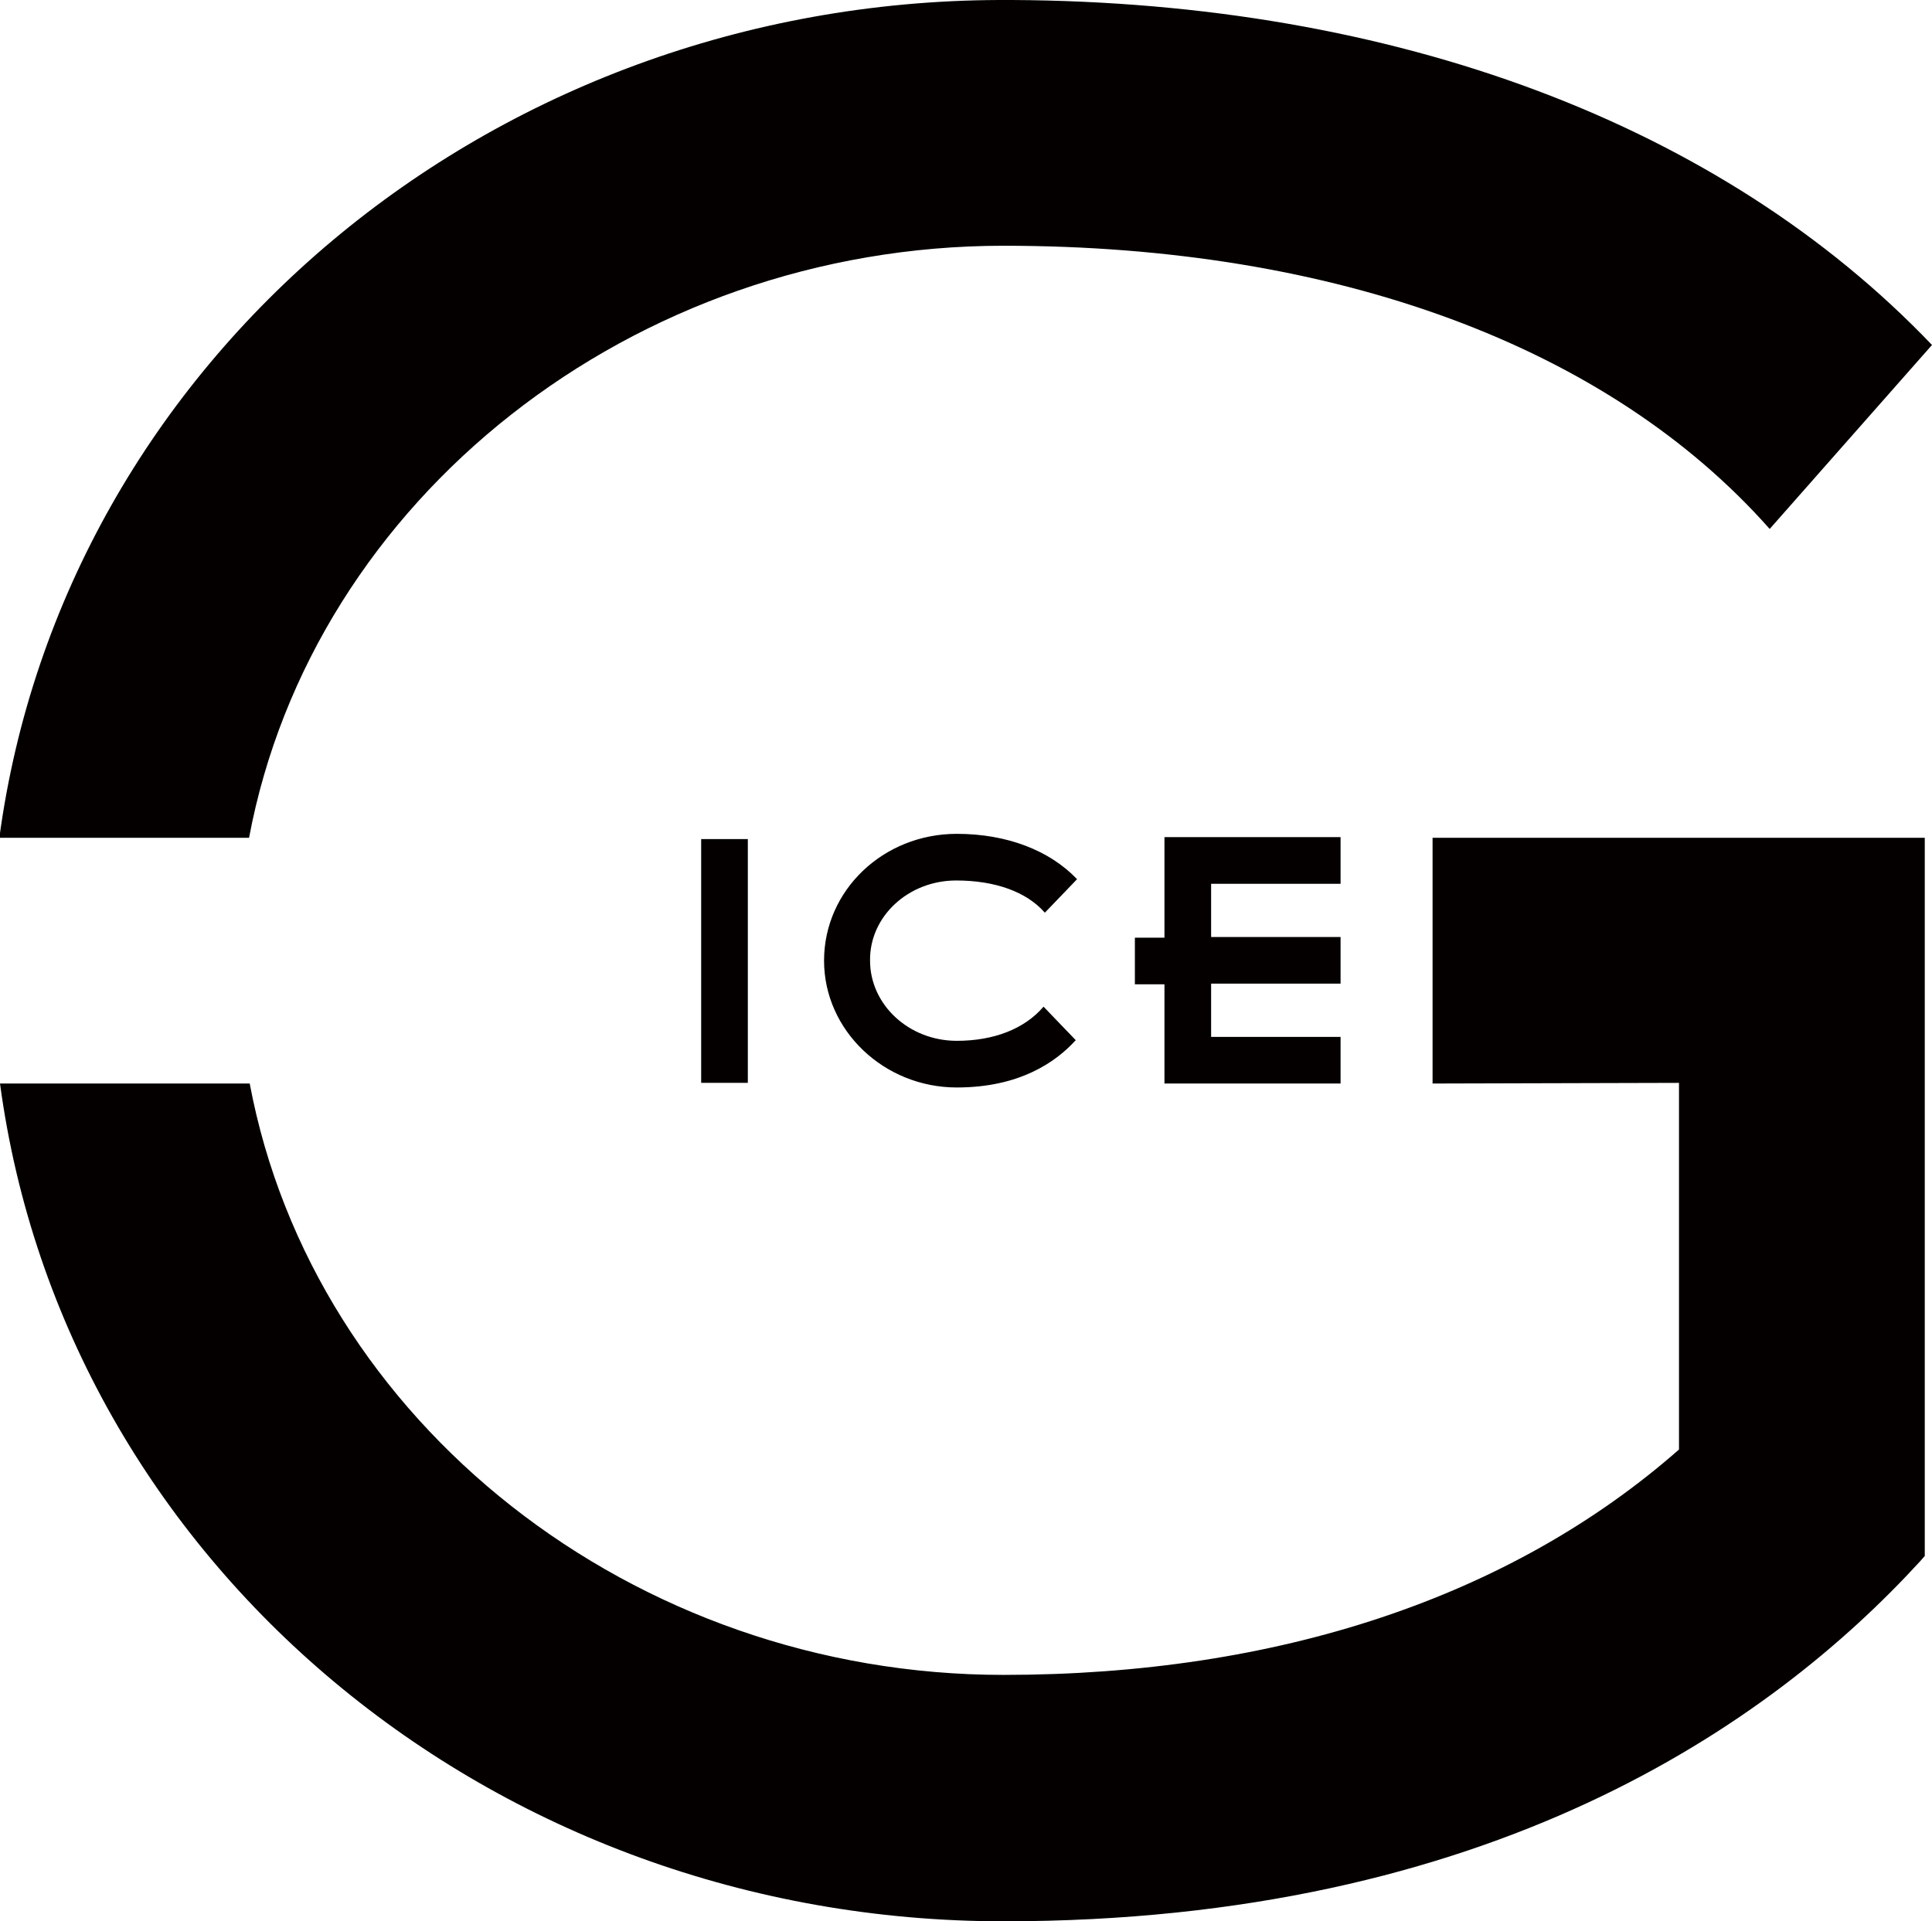 <?xml version="1.0" encoding="utf-8"?>
<!-- Generator: Adobe Illustrator 21.0.0, SVG Export Plug-In . SVG Version: 6.00 Build 0)  -->
<svg version="1.1" id="图层_1" xmlns="http://www.w3.org/2000/svg" xmlns:xlink="http://www.w3.org/1999/xlink" x="0px" y="0px"
	 viewBox="0 0 294 292.4" style="enable-background:new 0 0 294 292.4;" xml:space="preserve">
<style type="text/css">
	.st0{fill:#040000;}
</style>
<g>
	<g>
		<path class="st0" d="M106.7,164.8h7.1v-37.1h-7.1V164.8L106.7,164.8z M177.2,142.7h-4.5v7.1h4.5v15.1H204v-7.1h-19.7v-8.1H204
			v-7.1h-19.7v-8.1H204v-7.1h-26.8V142.7L177.2,142.7z M145.5,134c5.9,0,10.7,1.7,13.5,4.9l4.9-5.1c-4.2-4.4-10.7-6.9-18.3-6.9
			c-11.2,0-20.2,8.6-20.2,19.3c0,10.6,9.1,19.3,20.2,19.3c9.6,0,15.1-3.9,18.1-7.2l-4.9-5.1c-2.9,3.4-7.6,5.2-13.2,5.2
			c-7.3,0-13.2-5.5-13.2-12.2C132.3,139.5,138.2,134,145.5,134L145.5,134z M37.9,127.5h-38C9.7,54.8,74.6,0.3,152,0h2
			c58.3,0.3,107.9,18.9,140,52.5l-24.7,28c-24.6-27.8-66-43.1-116.6-43.1C96.3,37.4,47.6,75.9,37.9,127.5L37.9,127.5z M218,164.9
			v-37.4h74.9v109.3l-0.7,0.8c-22.9,25-65.6,54.8-139.5,54.8C75,292.4,9.8,237.8,0,164.9h38c9.7,51.6,58.4,90,114.7,90
			c41.7,0,77.2-11.8,102.8-34.3v-55.8L218,164.9L218,164.9z"/>
	</g>
</g>
</svg>
